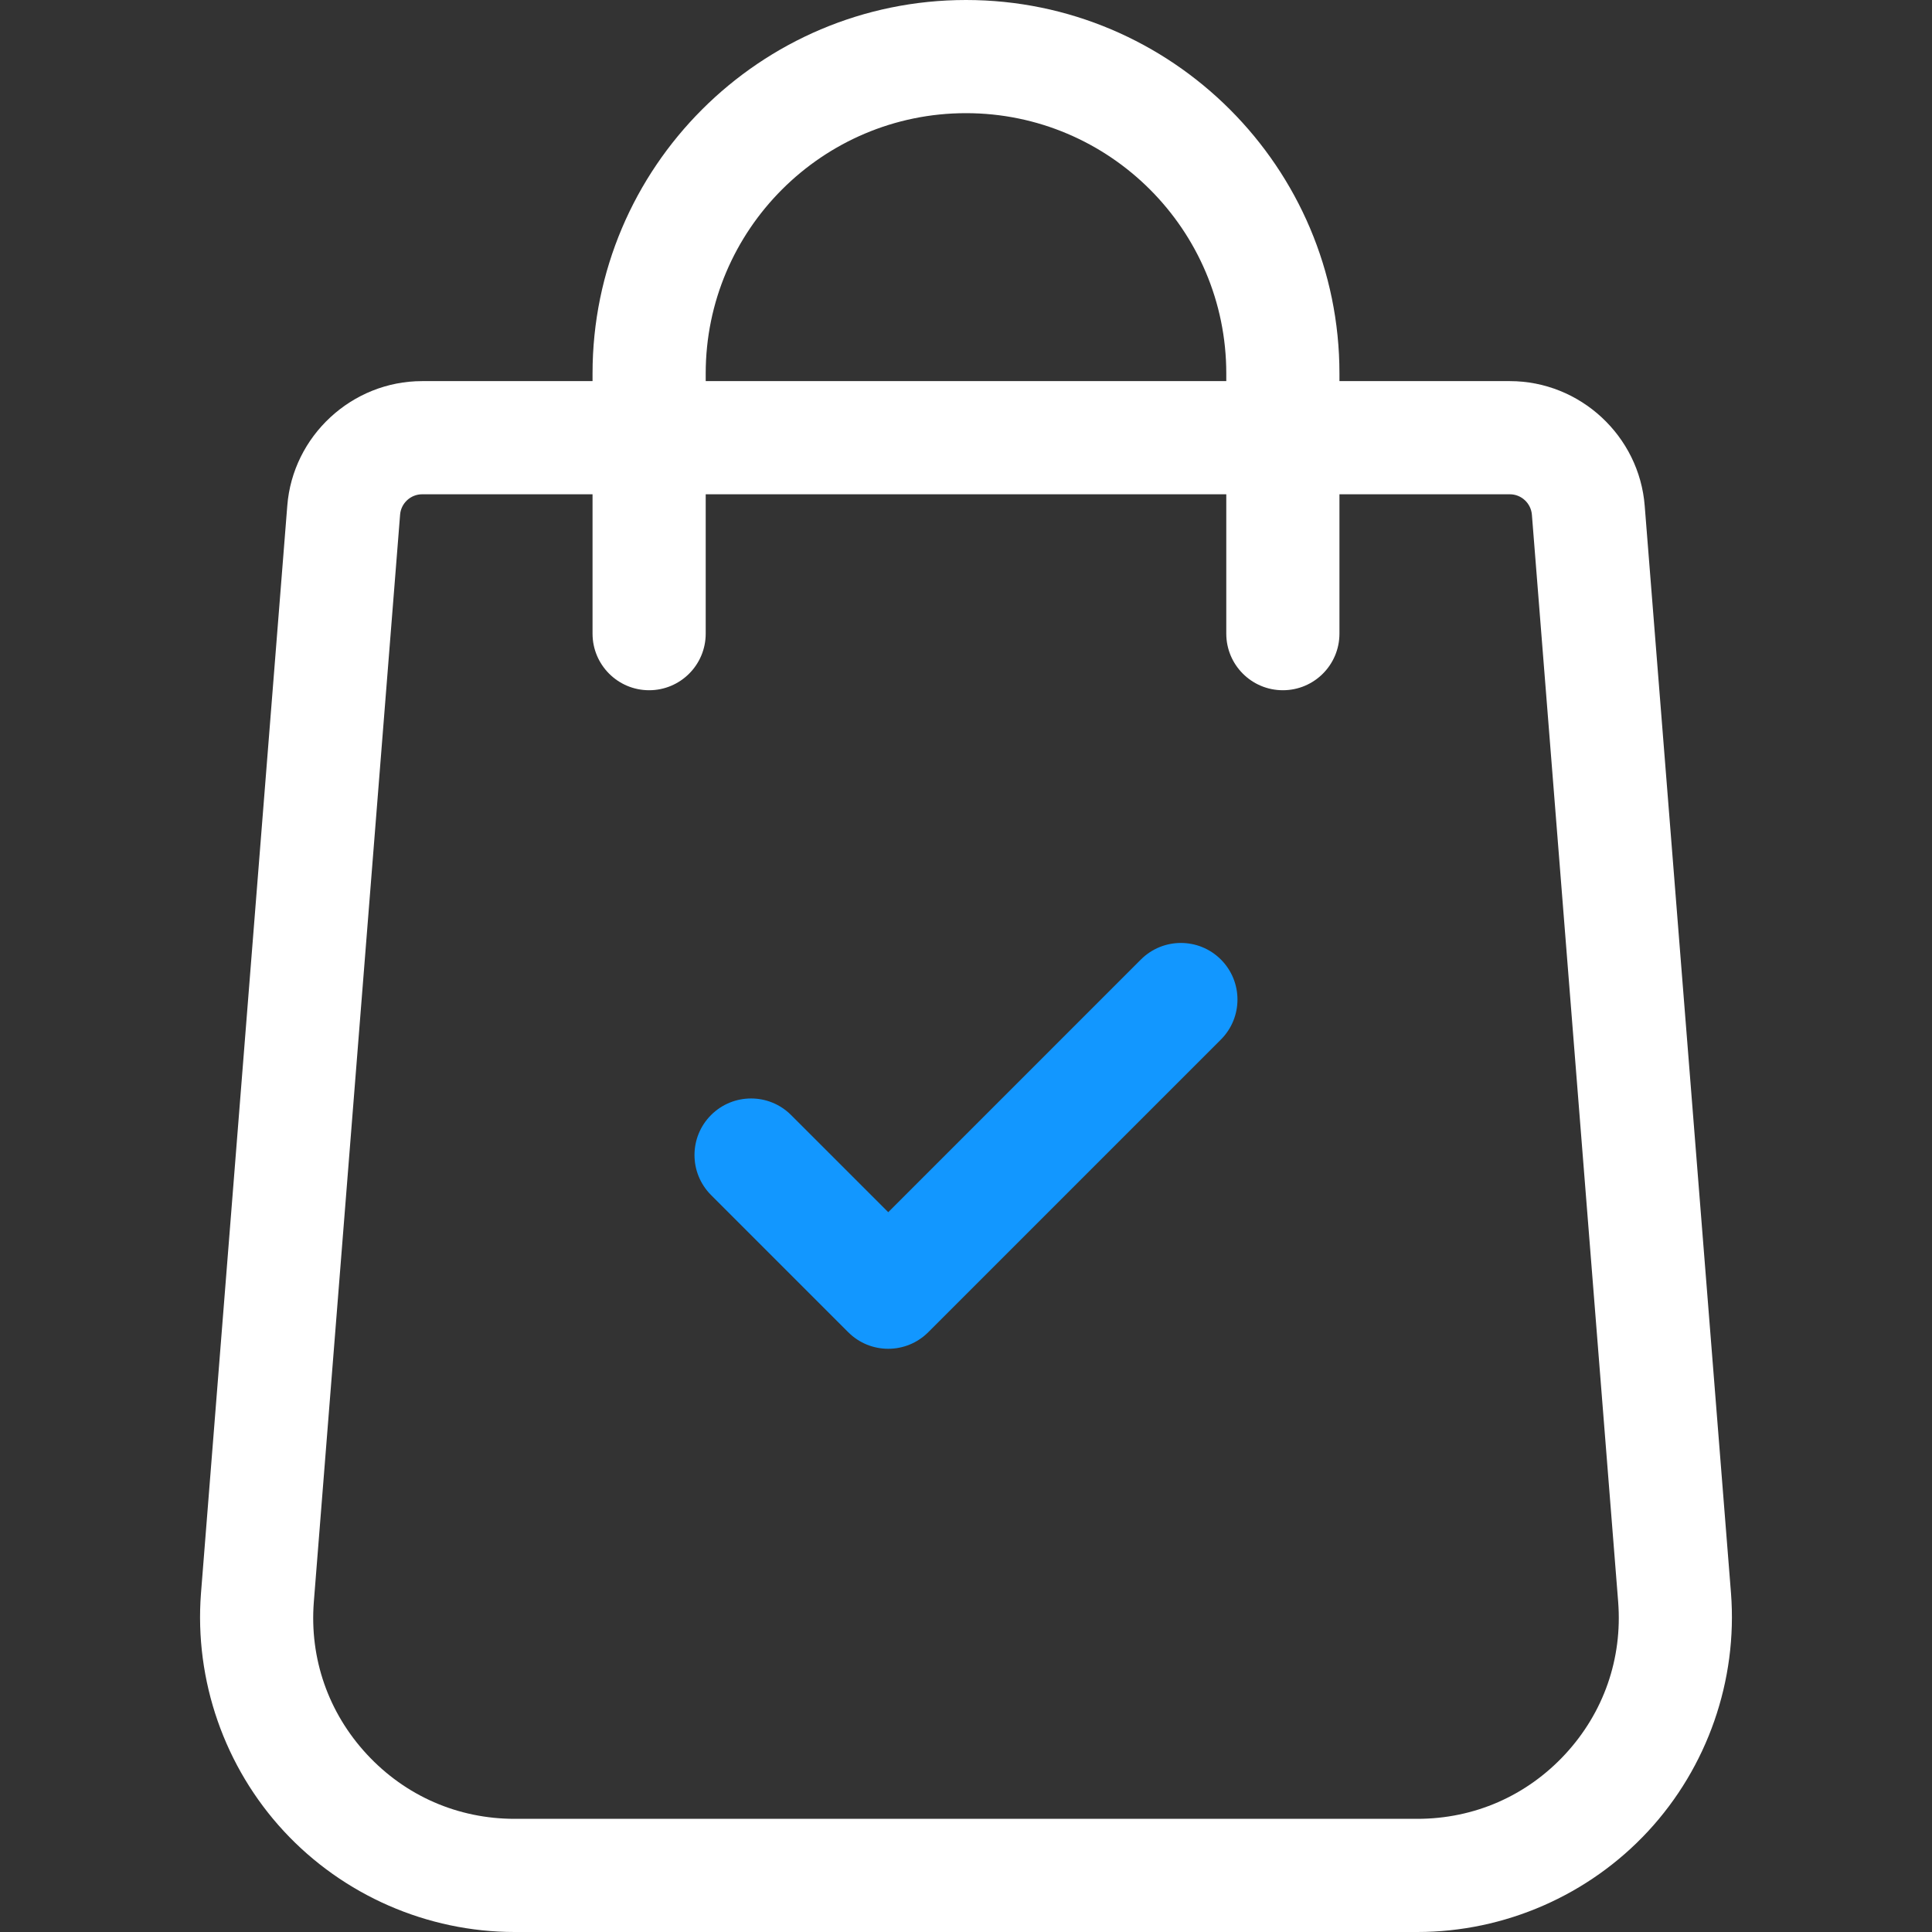 <svg xmlns="http://www.w3.org/2000/svg" width="169" height="169" viewBox="0 0 169 169" fill="none"><rect x="0" y="0" width="169" height="169" fill="#333333" stroke="none"/><path d="M151.418 139.365L143.871 44.264C143.401 38.137 138.219 33.338 132.074 33.338H117.167V32.667C117.167 14.655 102.513 0 84.5 0C66.487 0 51.832 14.655 51.832 32.667V33.338H36.925C30.78 33.338 25.598 38.137 25.129 44.251L17.58 139.378C16.996 146.994 19.638 154.577 24.829 160.181C30.02 165.785 37.378 169 45.017 169H123.982C131.621 169 138.979 165.786 144.17 160.181C149.361 154.577 152.003 146.994 151.418 139.365ZM61.731 32.667C61.731 20.113 71.945 9.899 84.5 9.899C97.054 9.899 107.268 20.113 107.268 32.667V33.338H61.731V32.667ZM136.908 153.455C133.535 157.096 128.945 159.101 123.982 159.101H45.017C40.054 159.101 35.464 157.096 32.091 153.455C28.719 149.814 27.071 145.083 27.45 140.148L34.998 45.021C35.075 44.02 35.921 43.237 36.925 43.237H51.832V55.428C51.832 58.161 54.048 60.378 56.782 60.378C59.515 60.378 61.731 58.161 61.731 55.428V43.237H107.268V55.428C107.268 58.161 109.484 60.378 112.218 60.378C114.951 60.378 117.167 58.161 117.167 55.428V43.237H132.074C133.078 43.237 133.924 44.02 134.002 45.034L141.549 140.135C141.929 145.083 140.28 149.814 136.908 153.455Z" fill="white"></path><path d="M106.797 83.934C104.865 82.001 101.731 82.001 99.798 83.934L77.698 106.035L69.199 97.537C67.267 95.604 64.133 95.604 62.2 97.537C60.267 99.469 60.267 102.603 62.2 104.536L74.198 116.534C75.164 117.501 76.431 117.984 77.697 117.984C78.963 117.984 80.231 117.501 81.197 116.534L106.797 90.934C108.73 89.001 108.73 85.867 106.797 83.934Z" fill="#1297FF"></path></svg>